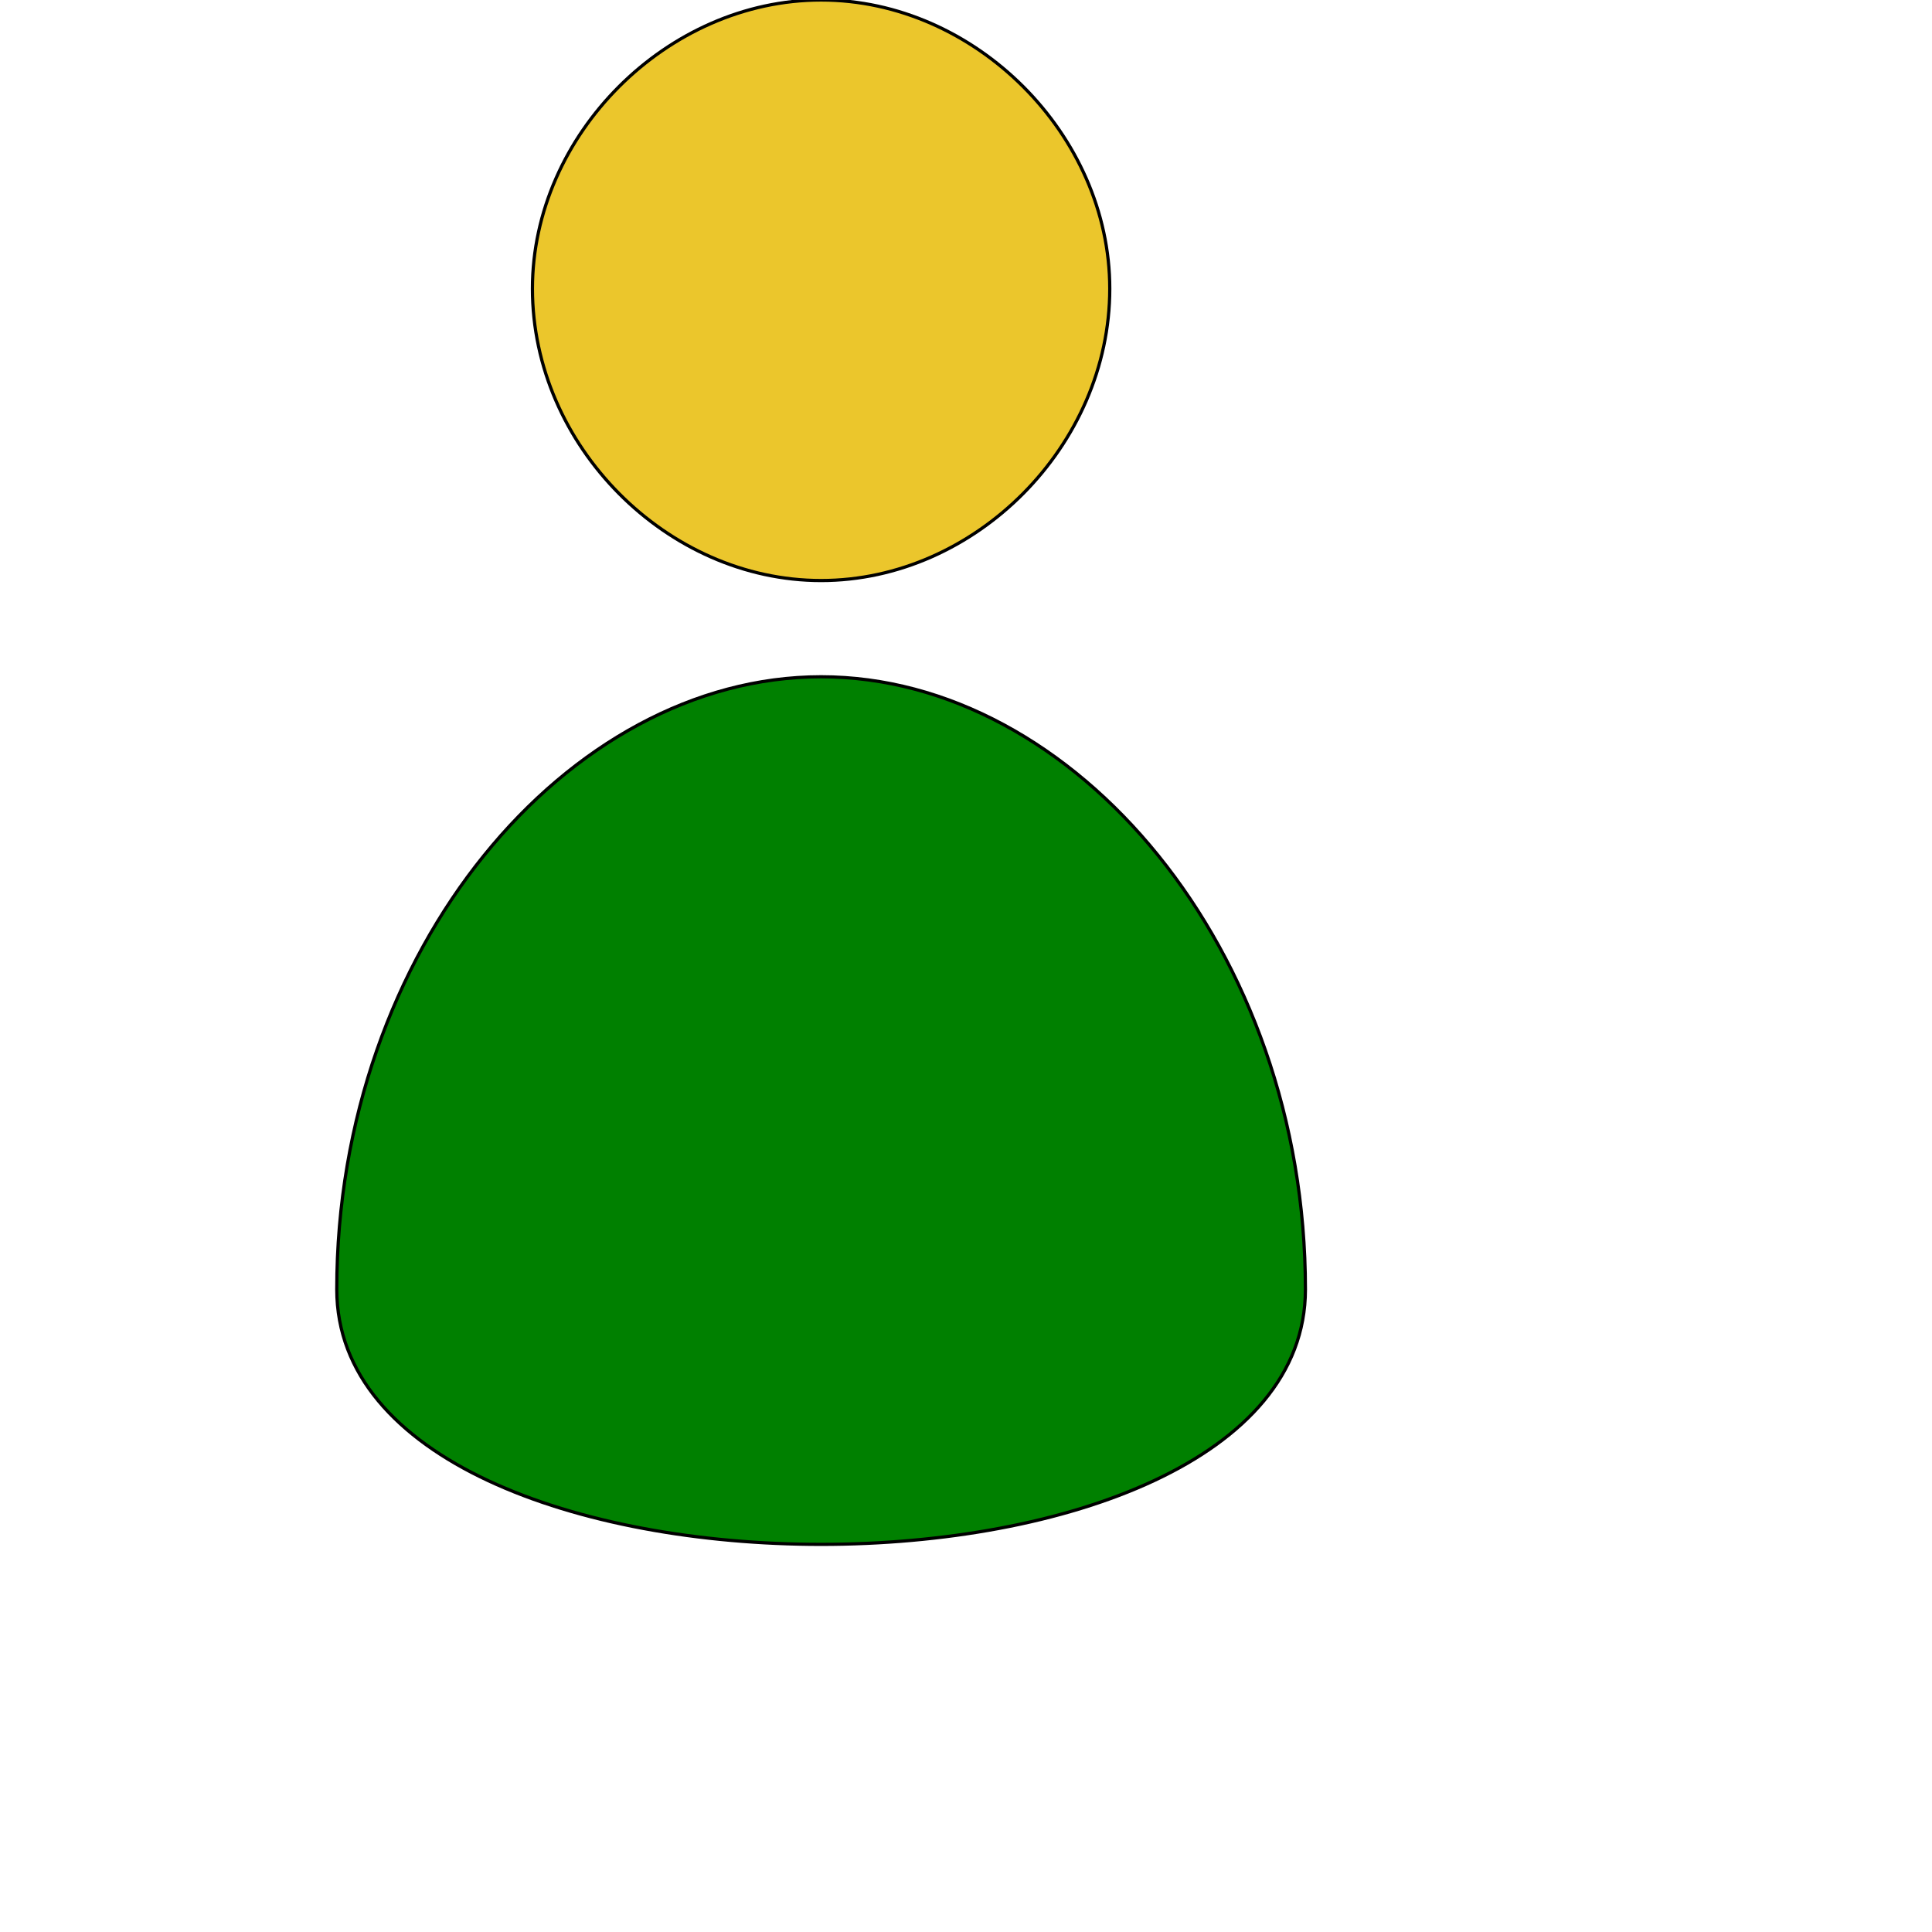 <svg id="th_ele_profile" width="100%" height="100%" xmlns="http://www.w3.org/2000/svg" version="1.1" xmlns:xlink="http://www.w3.org/1999/xlink" xmlns:svgjs="http://svgjs.com/svgjs" preserveAspectRatio="xMidYMin slice" data-uid="ele_profile" data-keyword="ele_profile" viewBox="0 0 512 512" transform="matrix(0.85,0,0,0.85,0,0)" data-colors="[&quot;#ffffff&quot;,&quot;#000000&quot;,&quot;#008000&quot;]"><defs id="SvgjsDefs8417" fill="#ebc62c"></defs><path id="th_ele_profile_0" d="M346 90C346 42 304 0 256 0C208 0 166 42 166 90C166 139 208 181 256 181C304 181 346 139 346 90Z " fill-rule="evenodd" fill="#ebc62c" stroke-width="1" stroke="#000000"></path><path id="th_ele_profile_1" d="M256 211C177 211 105 296 105 402C105 508 407 508 407 402C407 296 335 211 256 211Z " fill-rule="evenodd" fill="#008000" stroke-width="1" stroke="#000000"></path></svg>